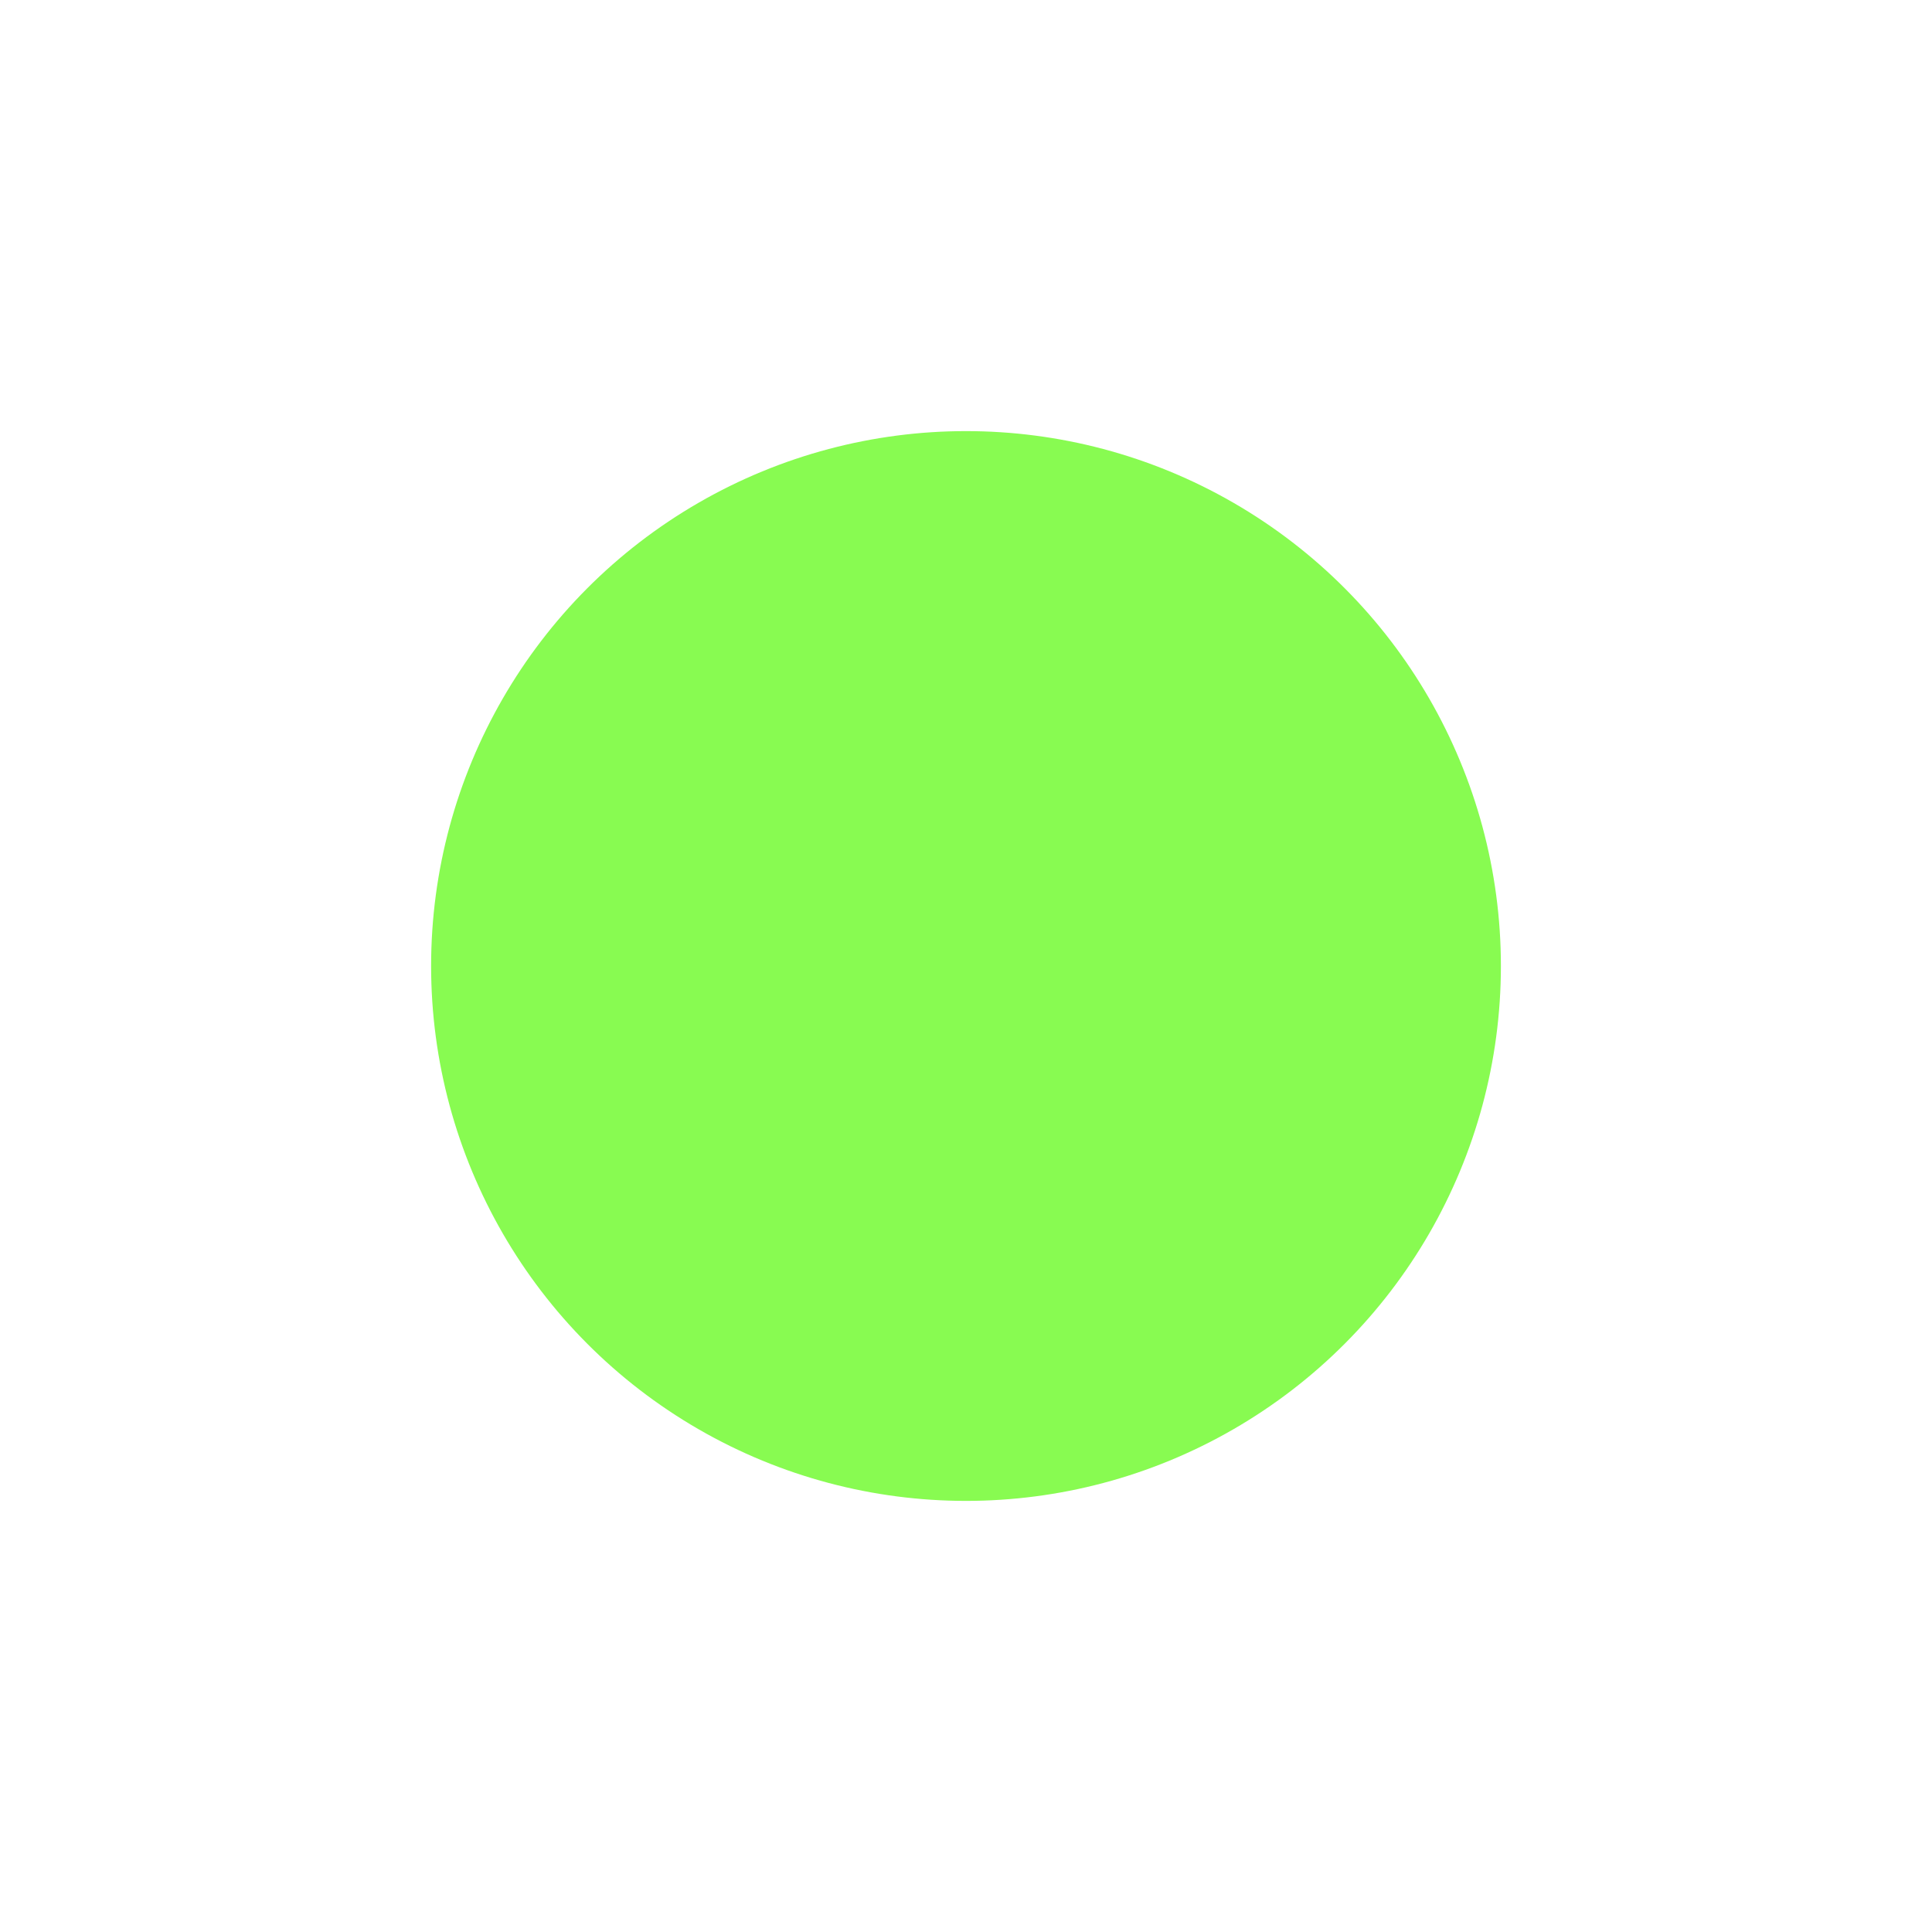 <?xml version="1.0" encoding="UTF-8"?>
<svg width="242px" height="242px" viewBox="0 0 242 242" version="1.1" xmlns="http://www.w3.org/2000/svg" xmlns:xlink="http://www.w3.org/1999/xlink">
    <!-- Generator: Sketch 59 (86127) - https://sketch.com -->
    <title>Oval</title>
    <desc>Created with Sketch.</desc>
    <defs>
        <filter x="-49.3%" y="-49.3%" width="198.5%" height="198.5%" filterUnits="objectBoundingBox" id="filter-1">
            <feGaussianBlur stdDeviation="22" in="SourceGraphic"></feGaussianBlur>
        </filter>
    </defs>
    <g id="Page-1" stroke="none" stroke-width="1" fill="none" fill-rule="evenodd">
        <g id="UI_BOOK_JAY" transform="translate(-26, -3759)" fill="#88FB51">
            <g id="About_us" transform="translate(0, 3389)">
                <g id="Matt-Book-link" transform="translate(44, 424)">
                    <circle id="Oval" filter="url(#filter-1)" cx="103" cy="67" r="67"></circle>
                </g>
            </g>
        </g>
    </g>
</svg>